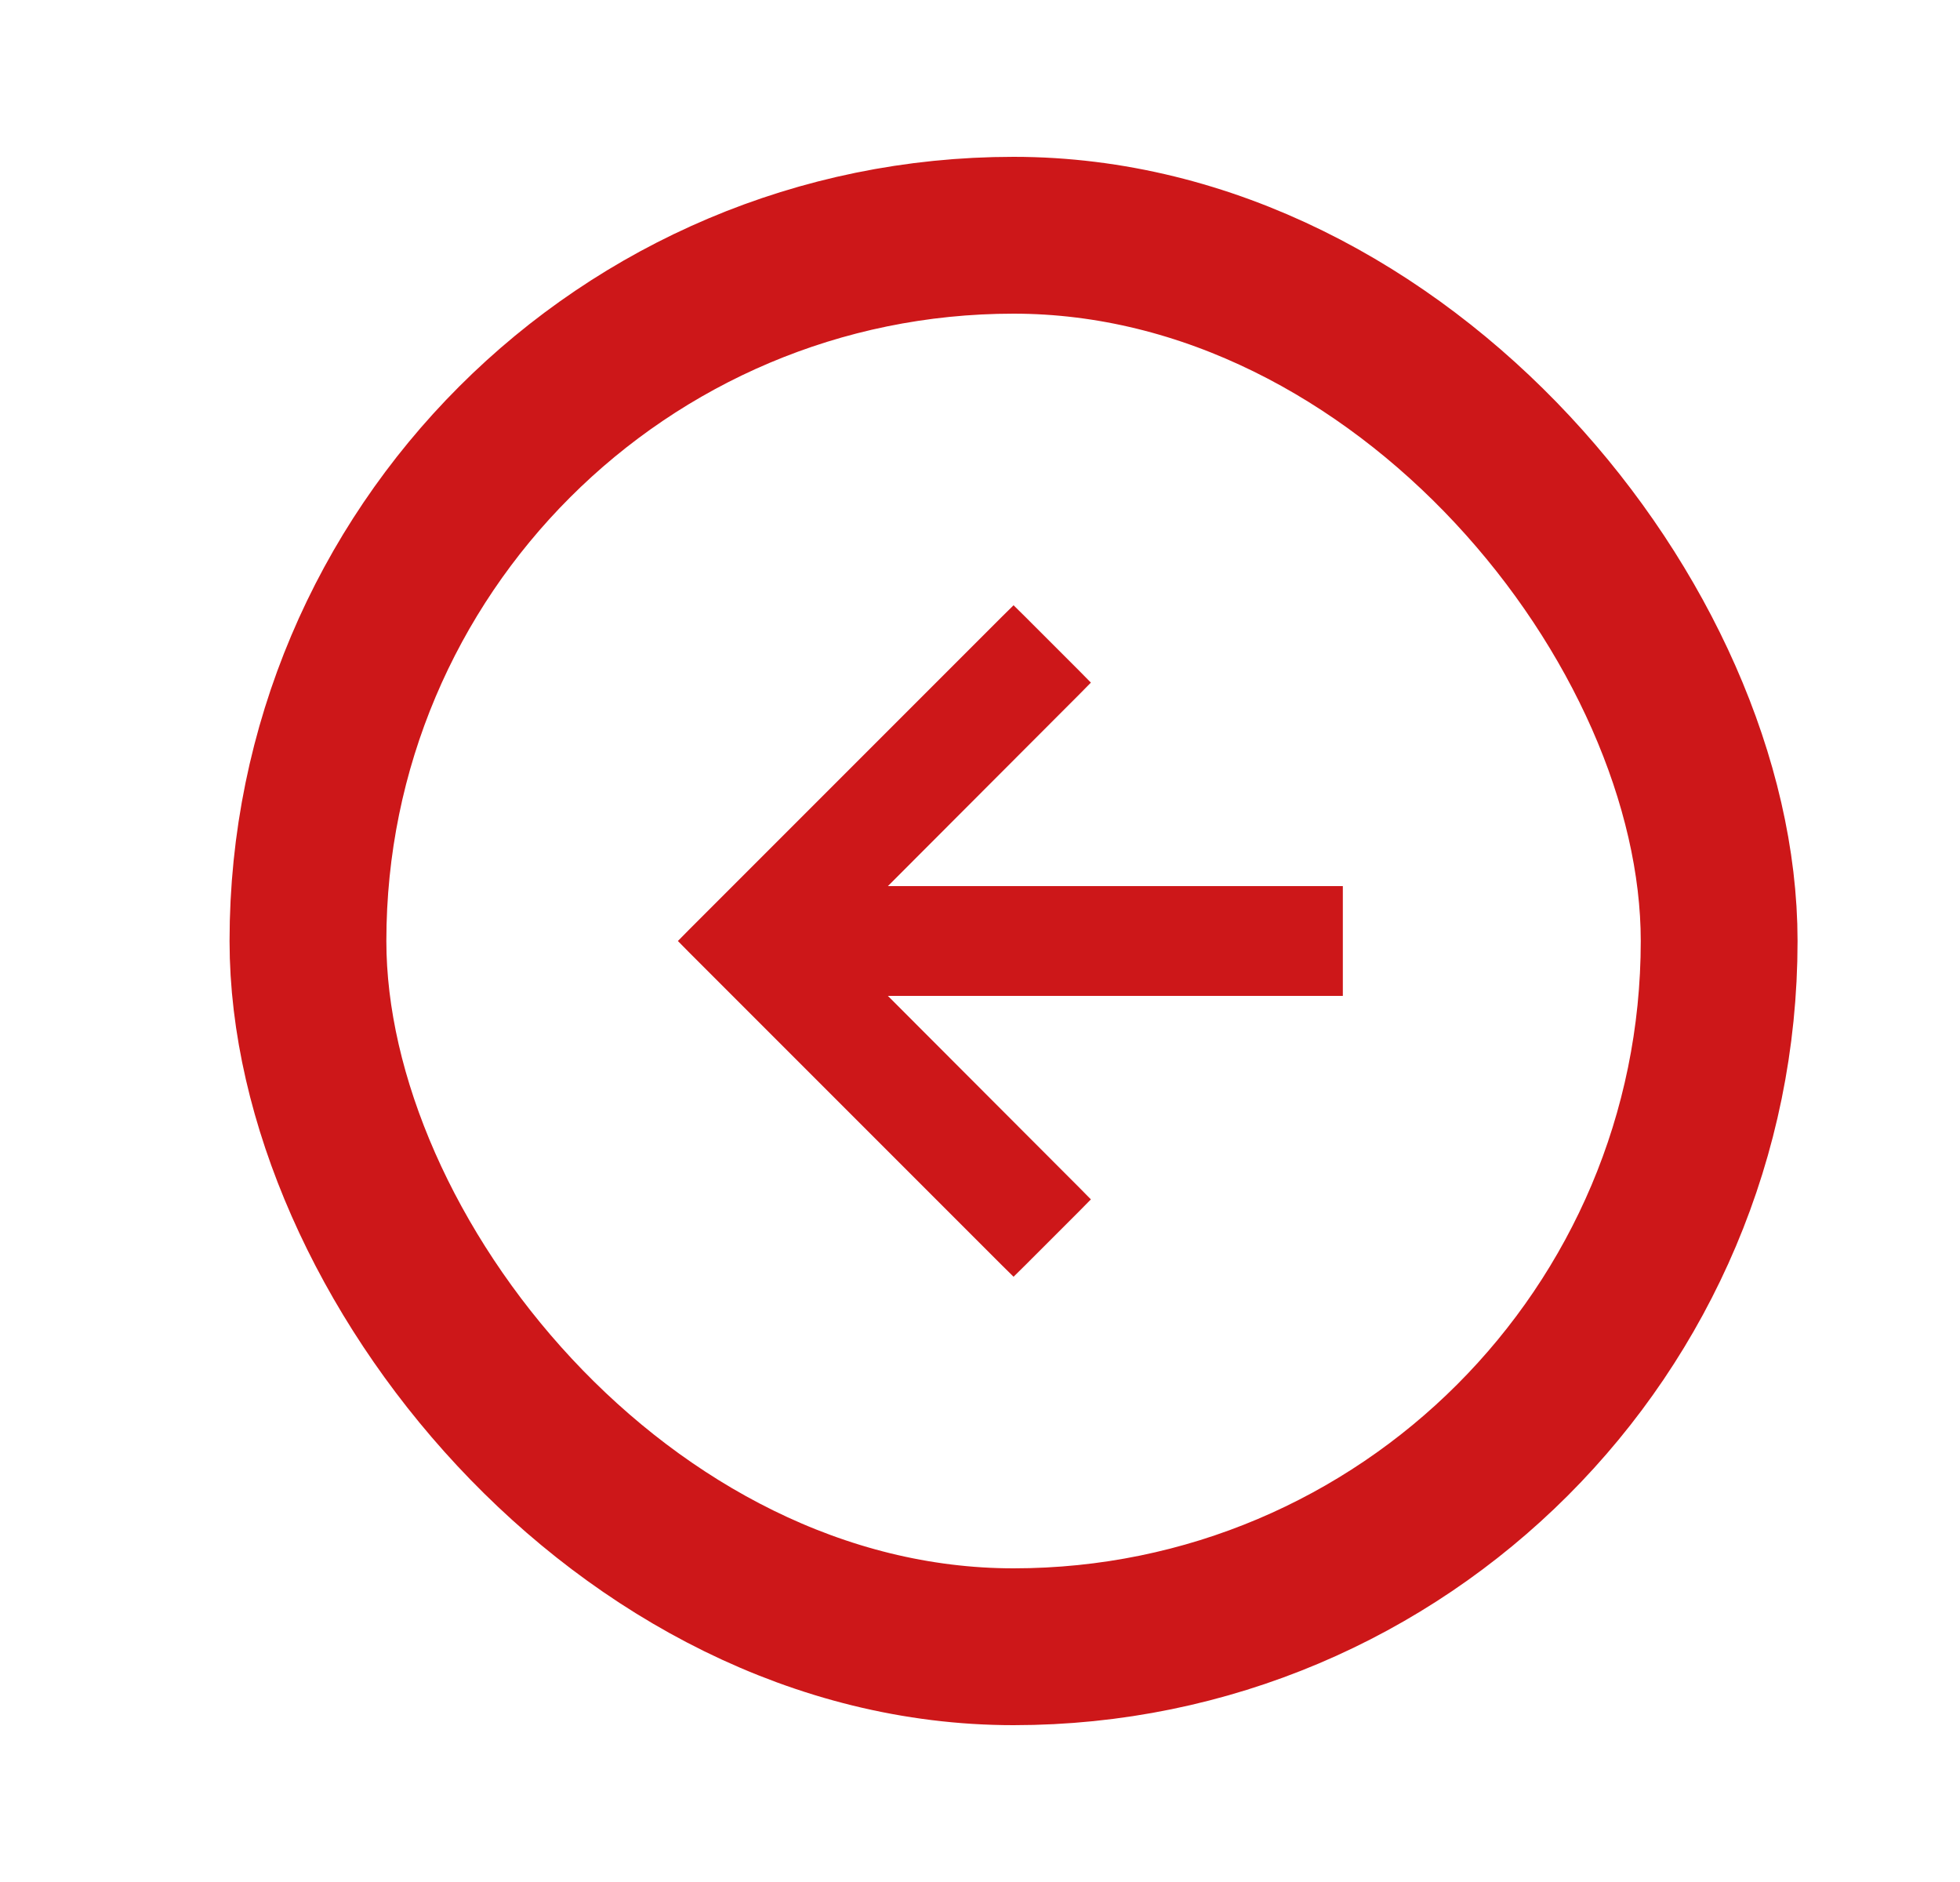 <svg width="25" height="24" viewBox="0 0 25 24" fill="none" xmlns="http://www.w3.org/2000/svg">
<rect x="3.928" y="3" width="18" height="18" rx="9" stroke="#CD1719" stroke-width="2"/>
<path d="M12.857 7.929L12.928 7.859L12.999 7.929L13.704 8.634L13.774 8.705L13.704 8.776L11.084 11.4H16.928H17.028V11.5V12.5V12.6H16.928H11.084L13.704 15.224L13.774 15.295L13.704 15.366L12.999 16.071L12.928 16.141L12.857 16.071L8.857 12.071L8.787 12L8.857 11.929L12.857 7.929Z" fill="#CD1719" stroke="#CD1719" stroke-width="0.2"/>
</svg>
